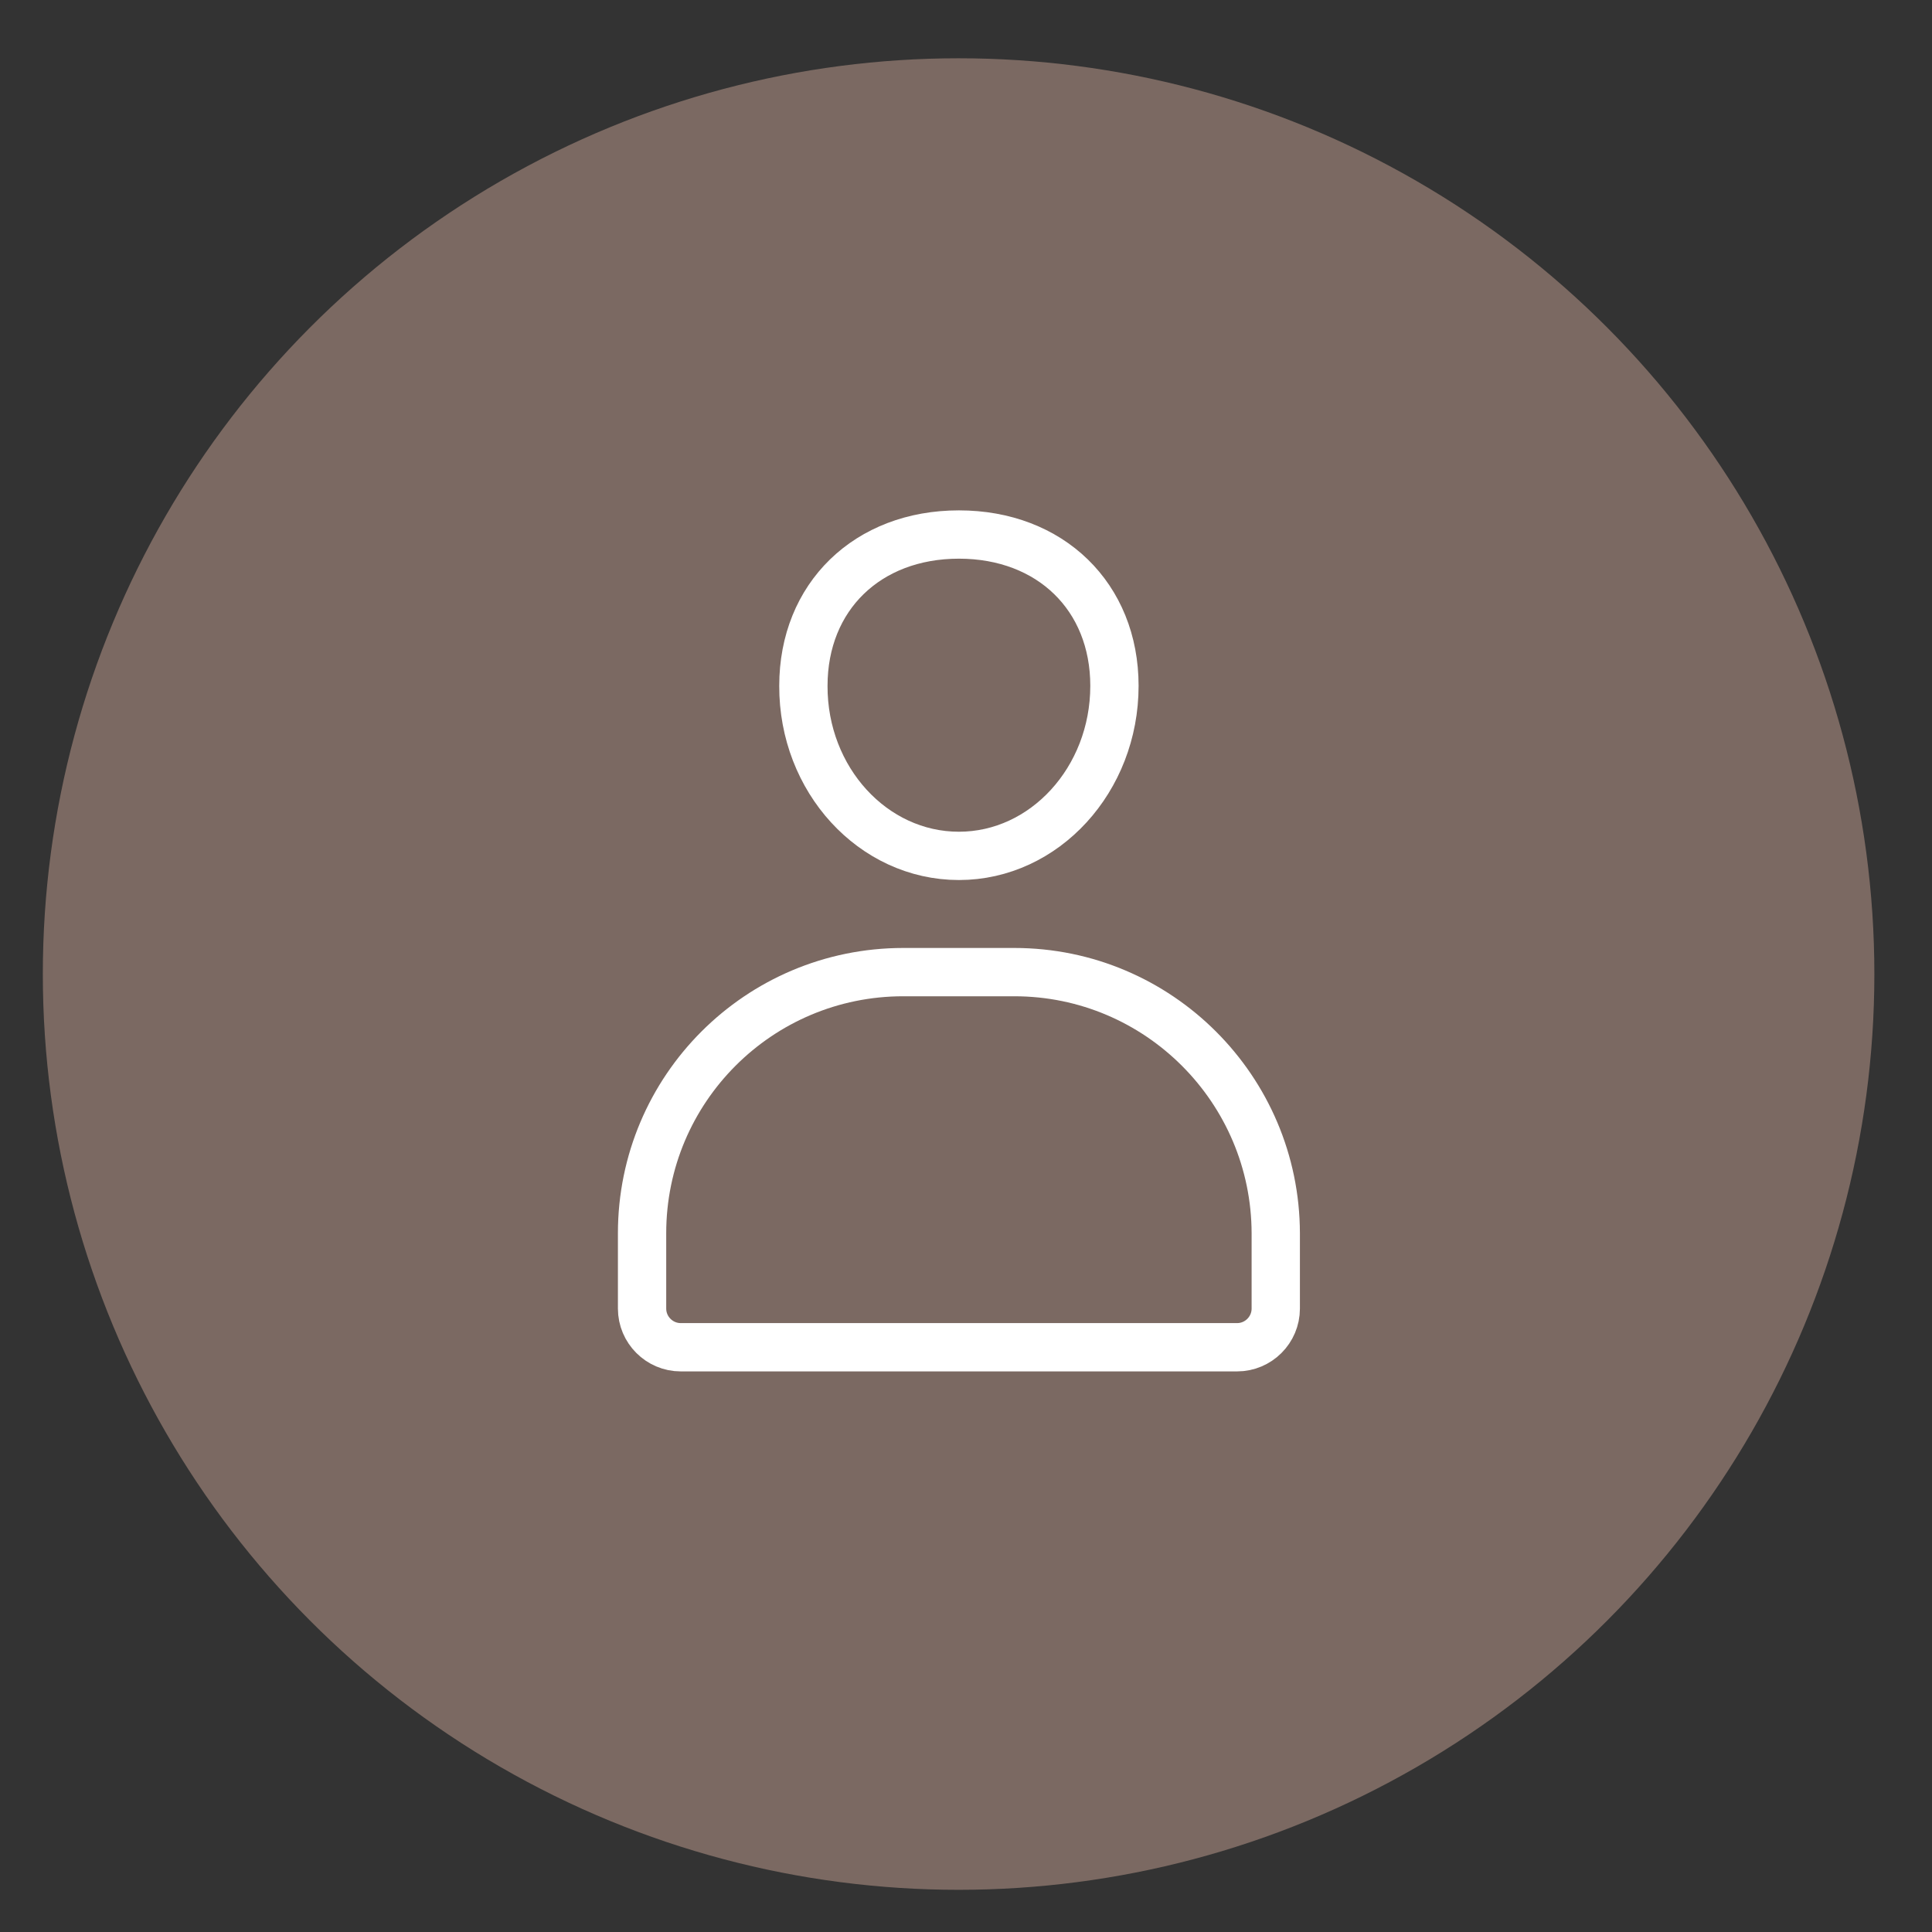 <?xml version="1.0" encoding="utf-8"?>
<!-- Generator: Adobe Illustrator 27.1.1, SVG Export Plug-In . SVG Version: 6.00 Build 0)  -->
<svg version="1.1" id="Capa_1" xmlns="http://www.w3.org/2000/svg" xmlns:xlink="http://www.w3.org/1999/xlink" x="0px" y="0px"
	 viewBox="0 0 60 60" style="enable-background:new 0 0 60 60;" xml:space="preserve">
<rect x="0" y="0" width="60" height="60" fill="#333333" stroke="none"/>
<style type="text/css">
	.st0{fill:#7B6962;}
	.st1{fill:none;stroke:#FFFFFF;stroke-width:1.5;stroke-miterlimit:10;}
</style>
<g>
	<circle class="st0" cx="29.77" cy="30.25" r="28.44"/>
	<g>
		<path class="st1" d="M29.78,26.58c2.66,0,4.83-2.37,4.83-5.28c0-2.77-1.99-4.7-4.83-4.7s-4.83,1.93-4.83,4.7
			C24.94,24.21,27.11,26.58,29.78,26.58z M31.5,30.19h-3.45c-4.48,0-8.11,3.63-8.11,8.11v2.34c0,0.66,0.54,1.2,1.2,1.2h17.28
			c0.66,0,1.2-0.54,1.2-1.2v-2.34C39.61,33.83,35.98,30.19,31.5,30.19z"/>
	</g>
</g>
</svg>
